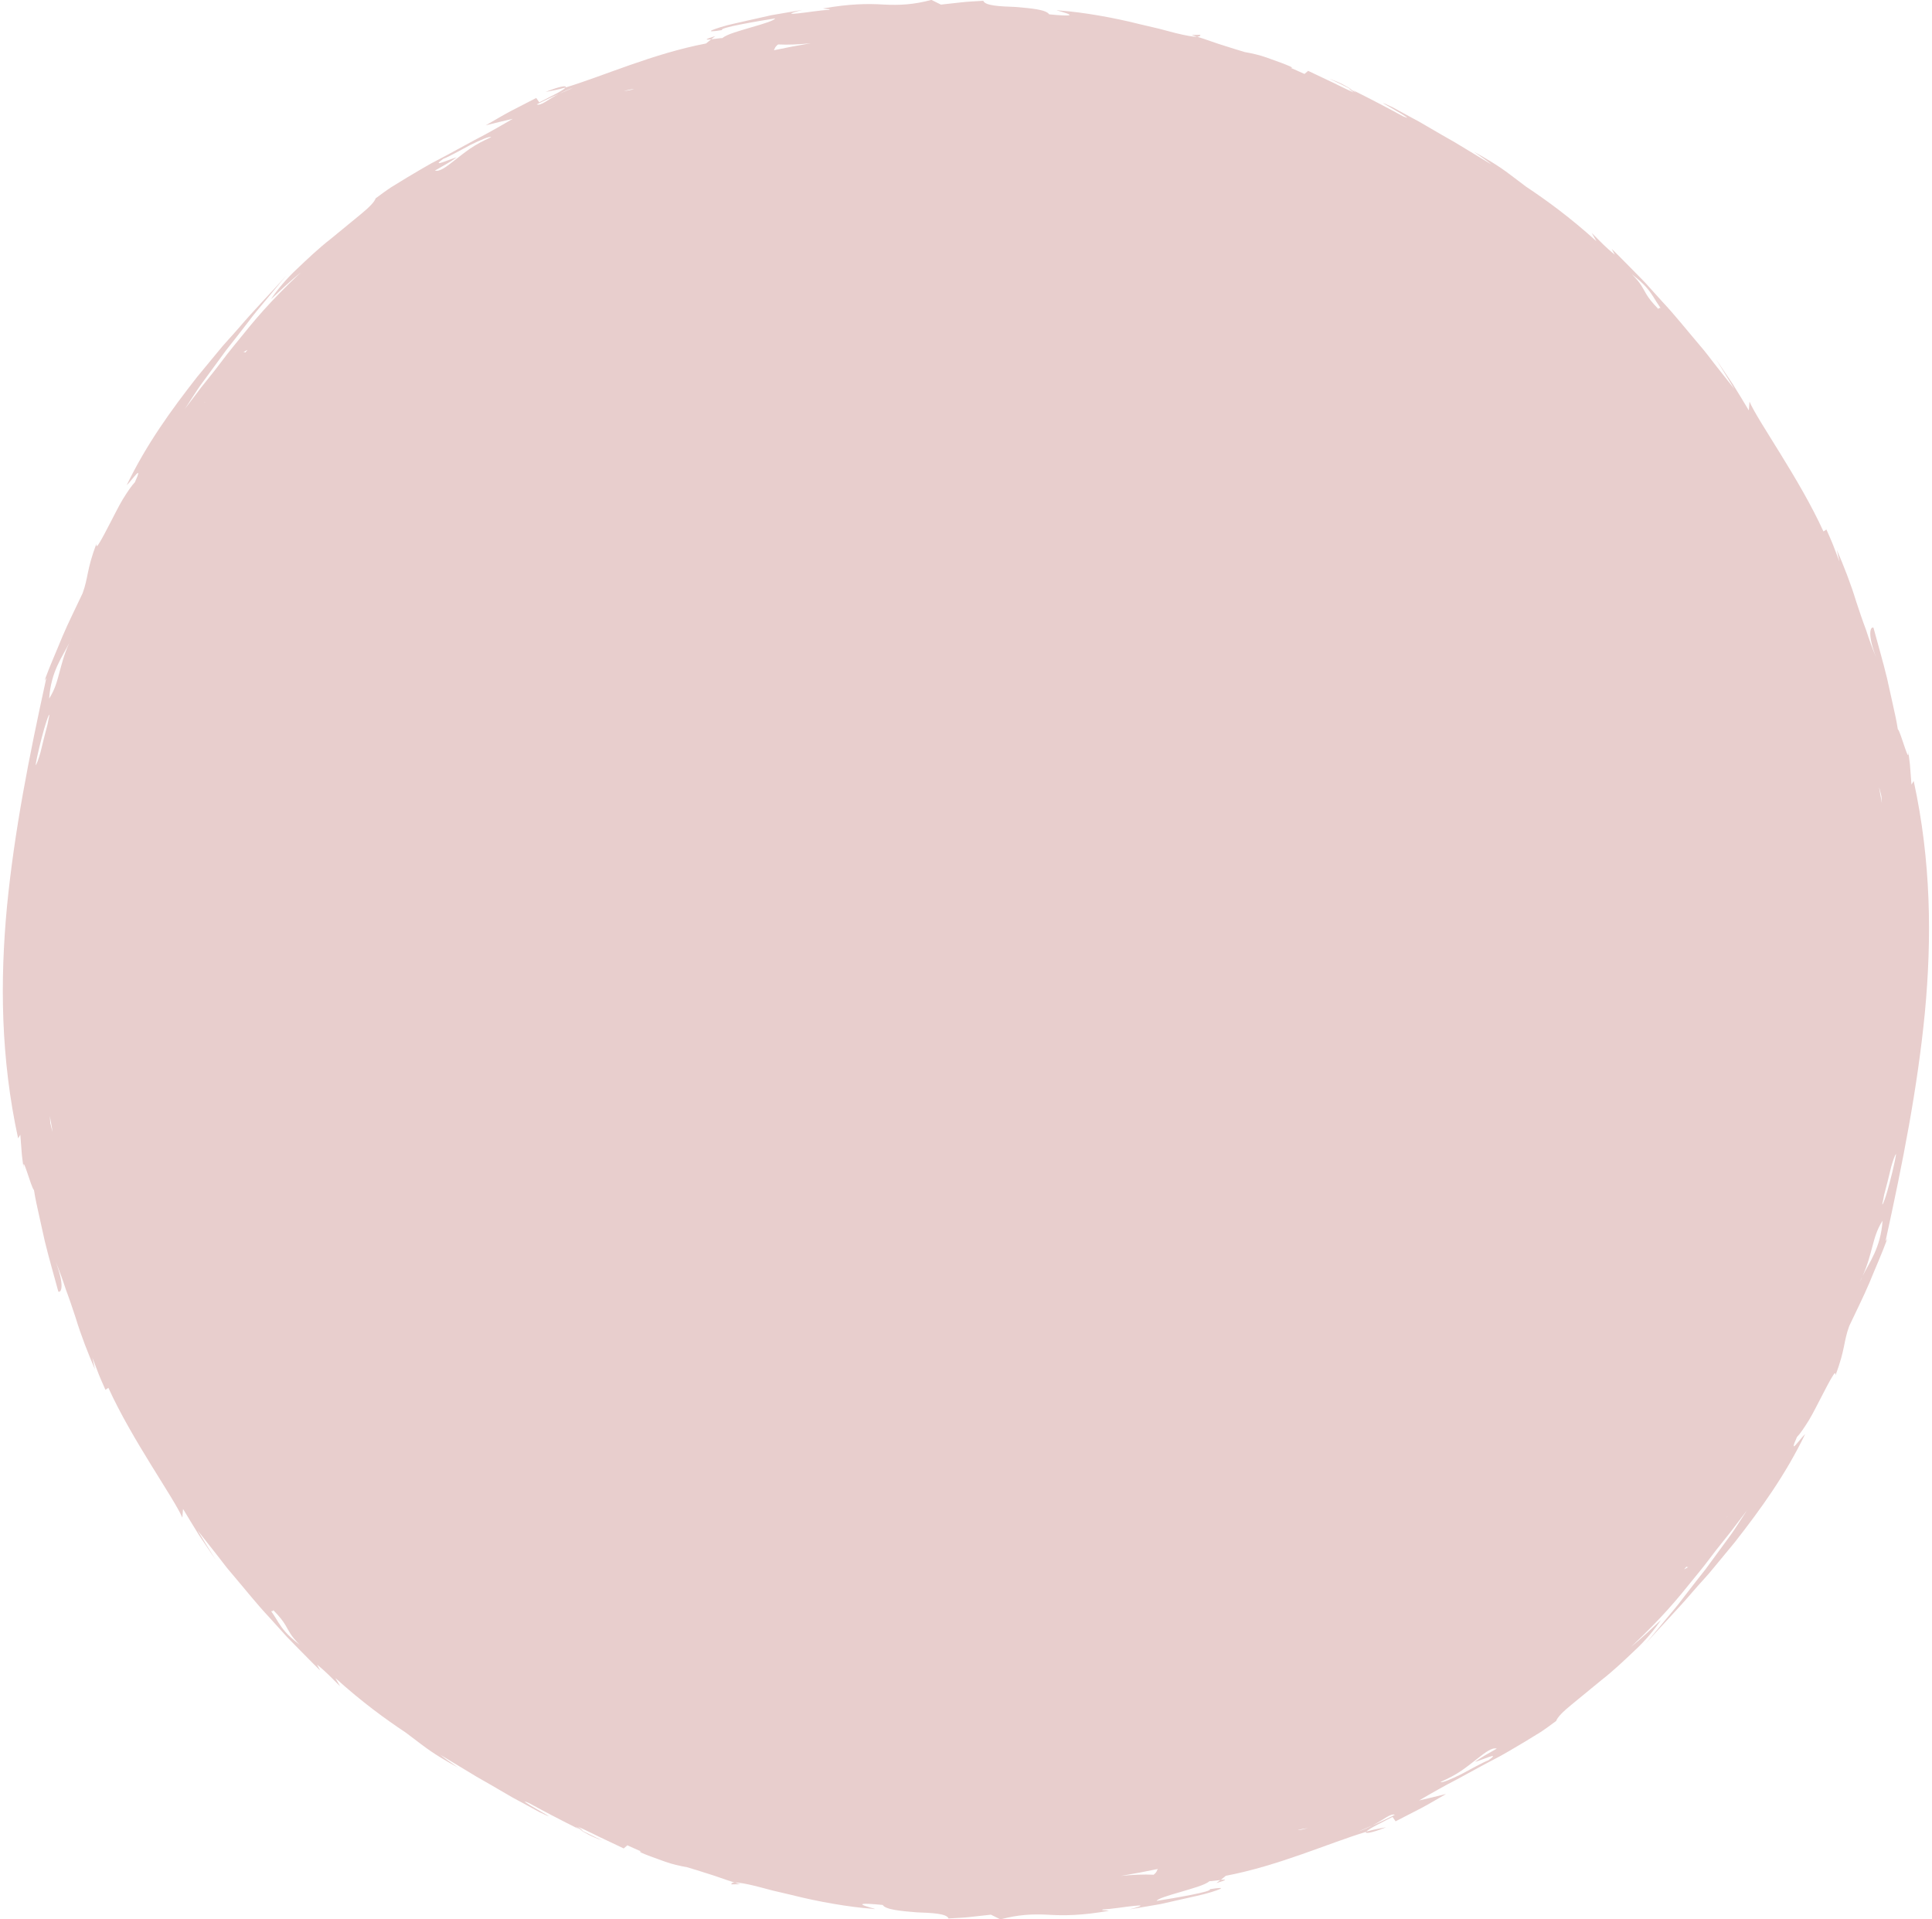 <?xml version="1.0" encoding="UTF-8" standalone="no"?><svg xmlns="http://www.w3.org/2000/svg" xmlns:xlink="http://www.w3.org/1999/xlink" fill="#000000" height="434" preserveAspectRatio="xMidYMid meet" version="1" viewBox="-0.6 -0.0 436.9 434.0" width="436.9" zoomAndPan="magnify"><g id="change1_1"><path d="M161.15,8.16l-0.93,0.73C159.02,9.03,158.39,9,161.15,8.16z M270.83,7.87l-1.98,0.04 c0.4,0.13,0.83,0.27,1.25,0.4C270.6,8.28,270.87,8.15,270.83,7.87z M122.81,20.77c1.39-0.23,2.94-0.54,4.49-0.98 C127.71,19.24,126.04,19.48,122.81,20.77z M305.28,20.36c-1.11-0.69-2.89-1.77-5.25-2.53C301.94,18.64,303.54,19.51,305.28,20.36z M4.71,264.31c0.04,0.38,0.1,0.86,0.19,1.48L4.71,264.31z M275.41,425.08l-0.93,0.73C277.23,424.98,276.61,424.95,275.41,425.08z M164.8,426.1l1.98-0.04c-0.4-0.13-0.83-0.27-1.25-0.4C165.03,425.69,164.75,425.82,164.8,426.1z M312.82,413.2 c-1.39,0.23-2.94,0.54-4.49,0.98C307.92,414.73,309.59,414.5,312.82,413.2z M130.35,413.62c1.11,0.69,2.89,1.77,5.25,2.53 C133.69,415.33,132.09,414.46,130.35,413.62z M434.68,229.06c-1.67,17.04-4.96,33.68-8.89,51.61l0.41-0.57 c-1.23,3.38-2.72,6.67-4.07,10c-1.4,3.3-3.04,6.51-4.55,9.75c-1.33,3.67-0.85,5.1-3.1,11.15c0.04-0.83-0.25-0.54-0.79,0.4 c-0.57,0.92-1.38,2.49-2.3,4.26c-0.92,1.76-1.9,3.75-2.9,5.44c-1.03,1.67-2,3.1-2.73,3.85c-2.09,4.62,0.75,0.29,1.86-0.68 c-4.53,9.36-10.05,16.96-15.92,24.47c-1.52,1.84-3.05,3.69-4.6,5.57c-1.51,1.91-3.25,3.67-4.89,5.59 c-3.27,3.85-6.96,7.61-10.74,11.82c1.85-2.13,3.39-4.07,4.8-5.74c1.4-1.68,2.64-3.13,3.65-4.51c2.08-2.71,3.68-4.75,5.16-6.61 c1.4-1.92,2.68-3.65,4.17-5.69c0.73-1.03,1.57-2.08,2.41-3.36c0.83-1.27,1.75-2.68,2.8-4.29c-1.37,1.8-2.59,3.42-3.71,4.89 c-1.16,1.45-2.2,2.76-3.18,3.99c-0.95,1.24-1.84,2.4-2.69,3.52c-0.85,1.12-1.74,2.14-2.59,3.21c-3.41,4.25-6.99,8.64-14.07,15.28 c2.36-1.92,4.56-4.01,6.78-6.08c-1.43,2.12-3.43,4.56-5.87,6.83c-2.41,2.29-4.97,4.72-7.57,6.74c-2.55,2.09-4.92,4.04-6.8,5.58 c-1.88,1.54-3.17,2.81-3.45,3.67c-1.18,0.87-2.33,1.73-3.52,2.51c-1.21,0.74-2.42,1.48-3.62,2.22c-2.43,1.42-4.79,2.9-7.37,4.19 c-2.55,1.32-5.11,2.78-7.84,4.24c-2.77,1.42-5.61,3.03-8.66,4.82c2.04-0.45,4.06-0.98,6.11-1.47c-1.88,1.07-3.73,2.2-5.64,3.21 l-5.77,2.97l-0.69-0.99c-0.94,0.46-1.75,0.88-2.45,1.26c-0.71,0.36-1.31,0.65-1.8,0.93c-0.98,0.54-1.53,0.93-1.7,1.17 c-8.52,2.58-19.8,7.67-31.76,9.95l-1.17,0.95c-0.93,0.1-2.2,0.29-2.53,0.27c-1.01,0.89-3.94,1.65-6.62,2.46 c-2.69,0.77-5.14,1.52-5.31,1.99c3.87-0.61,12.87-2.12,11.99-2.64c2.46-0.39,2.97-0.34,2.25-0.01c-0.72,0.31-2.66,0.98-5.16,1.52 c-2.49,0.56-5.49,1.23-8.25,1.86c-2.8,0.48-5.36,0.92-6.97,1.19c3.42-0.9,2.88-0.99,1.01-0.79c-1.88,0.18-5.08,0.73-7.05,0.8 c-0.6,0.24,0.71,0.15,1.38,0.31c-6,1.07-10.15,1.12-13.79,0.89c-3.63-0.18-6.71-0.02-10.75,1.05l-2.15-1.06l-4.78,0.53 c-1.6,0.18-3.2,0.22-4.8,0.33c-0.41-1.13-3.78-1.26-7.23-1.39c-3.45-0.29-6.99-0.58-7.66-1.67c-10.83-1.05,1.32,1.44-2.52,0.85 c-5.08-0.37-12.03-1.57-18.02-3.09c-1.5-0.35-2.95-0.69-4.31-1.01c-1.35-0.37-2.6-0.7-3.72-0.98c-2.25-0.55-3.98-0.88-4.88-0.82 c-2.11-0.64-4.21-1.47-6.36-2.11c-1.47-0.49-2.95-0.92-4.42-1.37c-1.72-0.3-3.35-0.68-4.89-1.22c-5.67-2-6.4-2.43-5.47-2.36 c-0.17-0.07-0.36-0.13-0.53-0.2c-0.91-0.39-1.78-0.78-2.62-1.17l-0.83,0.7c-1.76-0.83-3.67-1.74-5.57-2.64 c-1.62-0.78-3.21-1.6-4.75-2.26c0.51,0.35,0.92,0.69,1.14,0.96c-0.33-0.22-0.94-0.57-1.7-1c0.18,0.16,0.45,0.37,0.83,0.61 c-4.08-2.03-7.85-4-11.45-5.97c-0.31-0.12-0.6-0.24-0.87-0.33c-0.09,0.4,9.6,5.43,3.27,2.39c-1.42-0.77-2.77-1.5-4.06-2.21 c-1.3-0.68-2.53-1.35-3.67-2.05c-2.31-1.36-4.44-2.58-6.43-3.71c-2.98-1.8-5.65-3.41-8.2-4.96c0.84,0.68,2.09,1.59,3.98,2.88 c-2.51-1.39-5.42-3.04-8.32-5.27c-1.12-0.83-2.29-1.71-3.47-2.62c-4.71-3.15-9.72-6.76-15.92-12.34l1.06,1.86 c-1.87-1.86-3.23-3.33-5.21-4.9l0.69,1.31c-0.6-0.57-2.07-2.05-4.11-4.12c-1.01-1.04-2.19-2.2-3.44-3.51 c-1.21-1.34-2.52-2.79-3.89-4.31c-2.81-2.98-5.59-6.49-8.45-9.85c-1.46-1.65-2.72-3.45-4.05-5.1c-1.31-1.66-2.58-3.27-3.78-4.78 c1.34,2.26,2.76,4.48,4.15,6.73l-3.85-5.71c-1.23-1.94-2.39-3.92-3.58-5.87l-0.16,1.97c-1.91-4.45-11.34-17.52-16.72-29.35 l-0.67,0.44c-0.52-1.21-1.08-2.39-1.55-3.61l-1.41-3.67l0.59,2.65c-1.54-3.58-3.12-7.55-4.4-11.77c-0.69-2.09-1.4-4.21-2.19-6.3 c-0.69-2.13-1.45-4.25-2.32-6.31c2.08,5.37,1.33,7.12,0.63,6.81c-1.03-3.82-2.14-7.6-3.07-11.43l-1.28-5.77 c-0.42-1.92-0.87-3.83-1.16-5.77c-0.61-0.37-2.75-8.8-2.34-4.77l-0.39-3.12l-0.36-4.62l-0.5,0.82c-3.92-18.06-4.12-35.48-2.51-52.47 c1.67-17.04,4.96-33.68,8.89-51.61l-0.41,0.57c1.23-3.38,2.72-6.67,4.07-10c1.4-3.3,3.04-6.51,4.55-9.75 c1.33-3.67,0.85-5.1,3.1-11.15c-0.04,0.83,0.25,0.54,0.79-0.4c0.57-0.92,1.38-2.49,2.3-4.26c0.92-1.76,1.9-3.75,2.9-5.44 c1.03-1.67,2-3.1,2.73-3.85c2.09-4.62-0.75-0.29-1.86,0.68c4.53-9.36,10.05-16.96,15.92-24.47c1.52-1.84,3.05-3.69,4.6-5.57 c1.51-1.91,3.25-3.67,4.89-5.59c3.27-3.85,6.96-7.61,10.74-11.82c-1.85,2.13-3.39,4.07-4.8,5.74c-1.4,1.68-2.64,3.13-3.65,4.51 c-2.08,2.71-3.68,4.75-5.16,6.61c-1.4,1.92-2.68,3.65-4.17,5.69c-0.73,1.03-1.57,2.08-2.41,3.36c-0.83,1.27-1.75,2.68-2.8,4.29 c1.37-1.8,2.59-3.42,3.71-4.89c1.16-1.45,2.2-2.76,3.18-3.99c0.95-1.24,1.84-2.4,2.69-3.52c0.85-1.12,1.74-2.14,2.59-3.21 c3.41-4.25,6.99-8.64,14.07-15.28c-2.36,1.92-4.56,4.01-6.78,6.08c1.43-2.12,3.43-4.56,5.87-6.83c2.41-2.29,4.97-4.72,7.57-6.74 c2.55-2.09,4.92-4.04,6.8-5.58c1.88-1.54,3.17-2.81,3.45-3.67c1.18-0.87,2.33-1.73,3.52-2.51c1.21-0.74,2.42-1.48,3.62-2.22 c2.43-1.42,4.79-2.9,7.37-4.19c2.55-1.32,5.11-2.78,7.84-4.24c2.77-1.42,5.61-3.03,8.66-4.82c-2.04,0.45-4.06,0.98-6.11,1.47 c1.88-1.07,3.73-2.2,5.64-3.21l5.77-2.97l0.69,0.99c0.94-0.46,1.75-0.88,2.45-1.26c0.71-0.36,1.31-0.65,1.8-0.93 c0.98-0.54,1.53-0.93,1.7-1.17c8.52-2.58,19.8-7.67,31.76-9.95l1.17-0.95c0.93-0.1,2.2-0.29,2.53-0.27 c1.01-0.89,3.94-1.65,6.62-2.46c2.69-0.77,5.14-1.52,5.31-1.99c-3.87,0.61-12.87,2.12-11.99,2.64c-2.46,0.39-2.97,0.34-2.25,0.01 c0.72-0.31,2.66-0.98,5.16-1.52c2.49-0.56,5.49-1.23,8.25-1.86c2.8-0.48,5.36-0.92,6.97-1.19c-3.42,0.9-2.88,0.99-1.01,0.79 c1.88-0.18,5.08-0.73,7.05-0.8c0.6-0.24-0.71-0.15-1.38-0.31c6-1.07,10.15-1.12,13.79-0.89c3.63,0.18,6.71,0.02,10.75-1.05 l2.15,1.06l4.78-0.53c1.6-0.18,3.2-0.22,4.8-0.33c0.41,1.13,3.78,1.26,7.23,1.39c3.45,0.29,6.99,0.58,7.66,1.67 c10.83,1.05-1.32-1.44,2.52-0.85c5.08,0.37,12.03,1.57,18.02,3.09c1.5,0.35,2.95,0.69,4.31,1.01c1.35,0.37,2.6,0.7,3.72,0.98 c2.25,0.55,3.98,0.88,4.88,0.82c2.11,0.64,4.21,1.47,6.36,2.11c1.47,0.49,2.95,0.92,4.42,1.37c1.72,0.3,3.35,0.68,4.89,1.22 c5.68,2,6.4,2.43,5.47,2.36c0.17,0.07,0.36,0.13,0.53,0.2c0.91,0.39,1.78,0.78,2.62,1.17l0.83-0.7c1.76,0.83,3.67,1.74,5.57,2.64 c1.62,0.78,3.21,1.6,4.75,2.26c-0.51-0.35-0.92-0.69-1.14-0.96c0.33,0.22,0.94,0.57,1.7,1c-0.18-0.16-0.45-0.37-0.83-0.61 c4.08,2.03,7.85,4,11.45,5.97c0.31,0.12,0.6,0.24,0.87,0.33c0.09-0.4-9.6-5.43-3.27-2.39c1.42,0.77,2.77,1.5,4.06,2.21 c1.3,0.68,2.53,1.35,3.67,2.05c2.31,1.36,4.44,2.58,6.43,3.71c2.98,1.8,5.65,3.41,8.2,4.96c-0.84-0.68-2.1-1.59-3.98-2.88 c2.51,1.39,5.42,3.04,8.32,5.27c1.12,0.84,2.29,1.71,3.47,2.62c4.71,3.15,9.72,6.76,15.92,12.34l-1.06-1.86 c1.87,1.86,3.23,3.33,5.21,4.9l-0.69-1.31c0.6,0.57,2.07,2.05,4.11,4.12c1.01,1.04,2.19,2.2,3.44,3.51 c1.21,1.34,2.52,2.79,3.89,4.31c2.81,2.98,5.59,6.49,8.45,9.85c1.46,1.65,2.72,3.45,4.05,5.1c1.31,1.66,2.58,3.27,3.78,4.78 c-1.34-2.26-2.76-4.48-4.15-6.73l3.85,5.71c1.23,1.94,2.39,3.92,3.58,5.87l0.16-1.97c1.91,4.45,11.34,17.52,16.72,29.35l0.67-0.44 c0.52,1.21,1.08,2.39,1.55,3.61l1.41,3.67l-0.59-2.65c1.54,3.58,3.12,7.55,4.4,11.77c0.69,2.09,1.4,4.21,2.19,6.3 c0.69,2.13,1.45,4.25,2.32,6.31c-2.08-5.37-1.33-7.12-0.64-6.81c1.03,3.82,2.14,7.6,3.07,11.43l1.28,5.77 c0.42,1.92,0.87,3.83,1.16,5.77c0.61,0.37,2.75,8.8,2.34,4.77l0.39,3.12l0.36,4.62l0.5-0.82 C436.09,194.64,436.29,212.07,434.68,229.06z M9.43,164.64c-0.73,2.56-1.64,6.16-1.98,8.38c0.28-0.21,0.68-1.45,1.09-2.83 c0.5-2.12,1.04-4.24,1.6-6.35c0.07-0.4,0.16-0.86,0.28-1.41C10.88,160.58,10.16,162.07,9.43,164.64z M11.31,255.98 c-0.23-1.2-0.44-2.4-0.64-3.61c0.04,0.49,0.08,0.94,0.09,1.34c0,0.08,0,0.15,0.01,0.23C10.95,254.75,11.14,255.45,11.31,255.98z M15.68,144.04c-0.25,0.5-0.43,0.92-0.63,1.37c-1.52,3.09-4.12,6.37-4.53,12.55c1.36-2.16,1.78-3.93,2.3-5.83 c0.52-1.89,0.99-3.96,2.23-6.72C15.27,144.97,15.49,144.49,15.68,144.04z M45.75,90.89l-0.01-0.02c-0.09,0.11-0.18,0.23-0.26,0.34 C45.56,91.11,45.66,91,45.75,90.89z M55.39,79.09l-0.96,0.54c0.24-0.04,0.36,0.01,0.44,0.09C55.04,79.5,55.21,79.3,55.39,79.09z M67.18,371.93c-2.06-2.04-2.44-3.11-3.22-4.43c-0.53-0.89-1.27-1.9-2.79-3.44c0.06,0.29-0.22,0.25-0.45,0.27 c0.71,1,1.16,1.77,1.63,2.53C63.22,368.2,64.14,369.6,67.18,371.93z M110.45,31.03c-0.25-0.31-2.35,0.6-4.68,1.75 c-2.29,1.22-4.84,2.65-6.12,3.14c-3.15,2.22,1.67-0.03,3.06-0.36c-1.56,1.1-2.68,1.72-4.96,3.01c1.1,0.29,2.48-0.77,4.48-2.34 c1-0.79,2.15-1.7,3.49-2.63C107.06,32.67,108.67,31.83,110.45,31.03z M129.04,19.84c-1.2,0.4-2.24,0.89-3.23,1.4 c-1.71,0.7-3.35,1.55-5.02,2.36c0.44,0.2,1.06-0.05,1.89-0.54c0.82-0.5,1.85-1.19,3.13-1.83L129.04,19.84z M142.77,20.13 c-0.64,0.05-1.43,0.22-2.31,0.48c0.4-0.06,0.79-0.12,1.21-0.2c0.3-0.05,0.61-0.12,0.95-0.22C142.66,20.17,142.71,20.15,142.77,20.13 z M182.76,9.78c-2.63,0.27-5.12,0.38-7.41,0.27c-0.82,0.66-0.68,0.94-0.95,1.31C177.16,10.77,179.95,10.25,182.76,9.78z M261.23,422.62c-2.77,0.58-5.55,1.1-8.36,1.57c2.63-0.27,5.12-0.38,7.41-0.27C261.1,423.27,260.96,422.98,261.23,422.62z M295.18,413.37c-0.4,0.06-0.79,0.12-1.21,0.2c-0.3,0.05-0.61,0.12-0.95,0.22c-0.05,0.02-0.1,0.04-0.16,0.06 C293.5,413.8,294.29,413.62,295.18,413.37z M314.83,410.37c-0.44-0.2-1.06,0.05-1.89,0.54c-0.82,0.5-1.85,1.19-3.13,1.83l-3.23,1.4 c1.2-0.4,2.24-0.89,3.23-1.4C311.53,412.03,313.17,411.18,314.83,410.37z M332.92,398.41c1.56-1.1,2.68-1.72,4.96-3.01 c-1.1-0.29-2.48,0.77-4.48,2.34c-1,0.79-2.15,1.7-3.49,2.63c-1.34,0.93-2.95,1.77-4.73,2.56c0.25,0.31,2.35-0.6,4.68-1.75 c2.29-1.22,4.84-2.65,6.12-3.14C339.13,395.83,334.31,398.09,332.92,398.41z M374.91,69.64c-0.71-1-1.16-1.77-1.63-2.53 c-0.87-1.33-1.78-2.73-4.83-5.07c2.06,2.04,2.44,3.11,3.22,4.43c0.53,0.89,1.27,1.9,2.79,3.44 C374.4,69.61,374.67,69.66,374.91,69.64z M381.2,354.35c-0.24,0.04-0.36-0.01-0.44-0.09c-0.17,0.21-0.34,0.42-0.52,0.63 L381.2,354.35z M390.15,342.77c-0.09,0.1-0.18,0.21-0.27,0.31l0.01,0.02C389.98,342.99,390.08,342.87,390.15,342.77z M424.32,178 c0.23,1.2,0.44,2.4,0.64,3.61c-0.04-0.48-0.08-0.94-0.09-1.34c0-0.08,0-0.15-0.01-0.23C424.67,179.23,424.49,178.52,424.32,178z M425.12,276.02c-1.36,2.16-1.78,3.93-2.3,5.83c-0.52,1.89-0.99,3.96-2.23,6.72c-0.23,0.44-0.45,0.92-0.63,1.37 c0.25-0.5,0.43-0.92,0.63-1.37C422.11,285.47,424.7,282.19,425.12,276.02z M428.18,260.95c-0.28,0.21-0.68,1.45-1.09,2.83 c-0.5,2.12-1.04,4.24-1.6,6.35c-0.07,0.4-0.16,0.86-0.28,1.41c-0.47,1.85,0.26,0.36,0.99-2.2 C426.93,266.77,427.84,263.17,428.18,260.95z M430.92,169.66c-0.04-0.38-0.1-0.86-0.19-1.48L430.92,169.66z" fill="#e8cecd"/></g></svg>